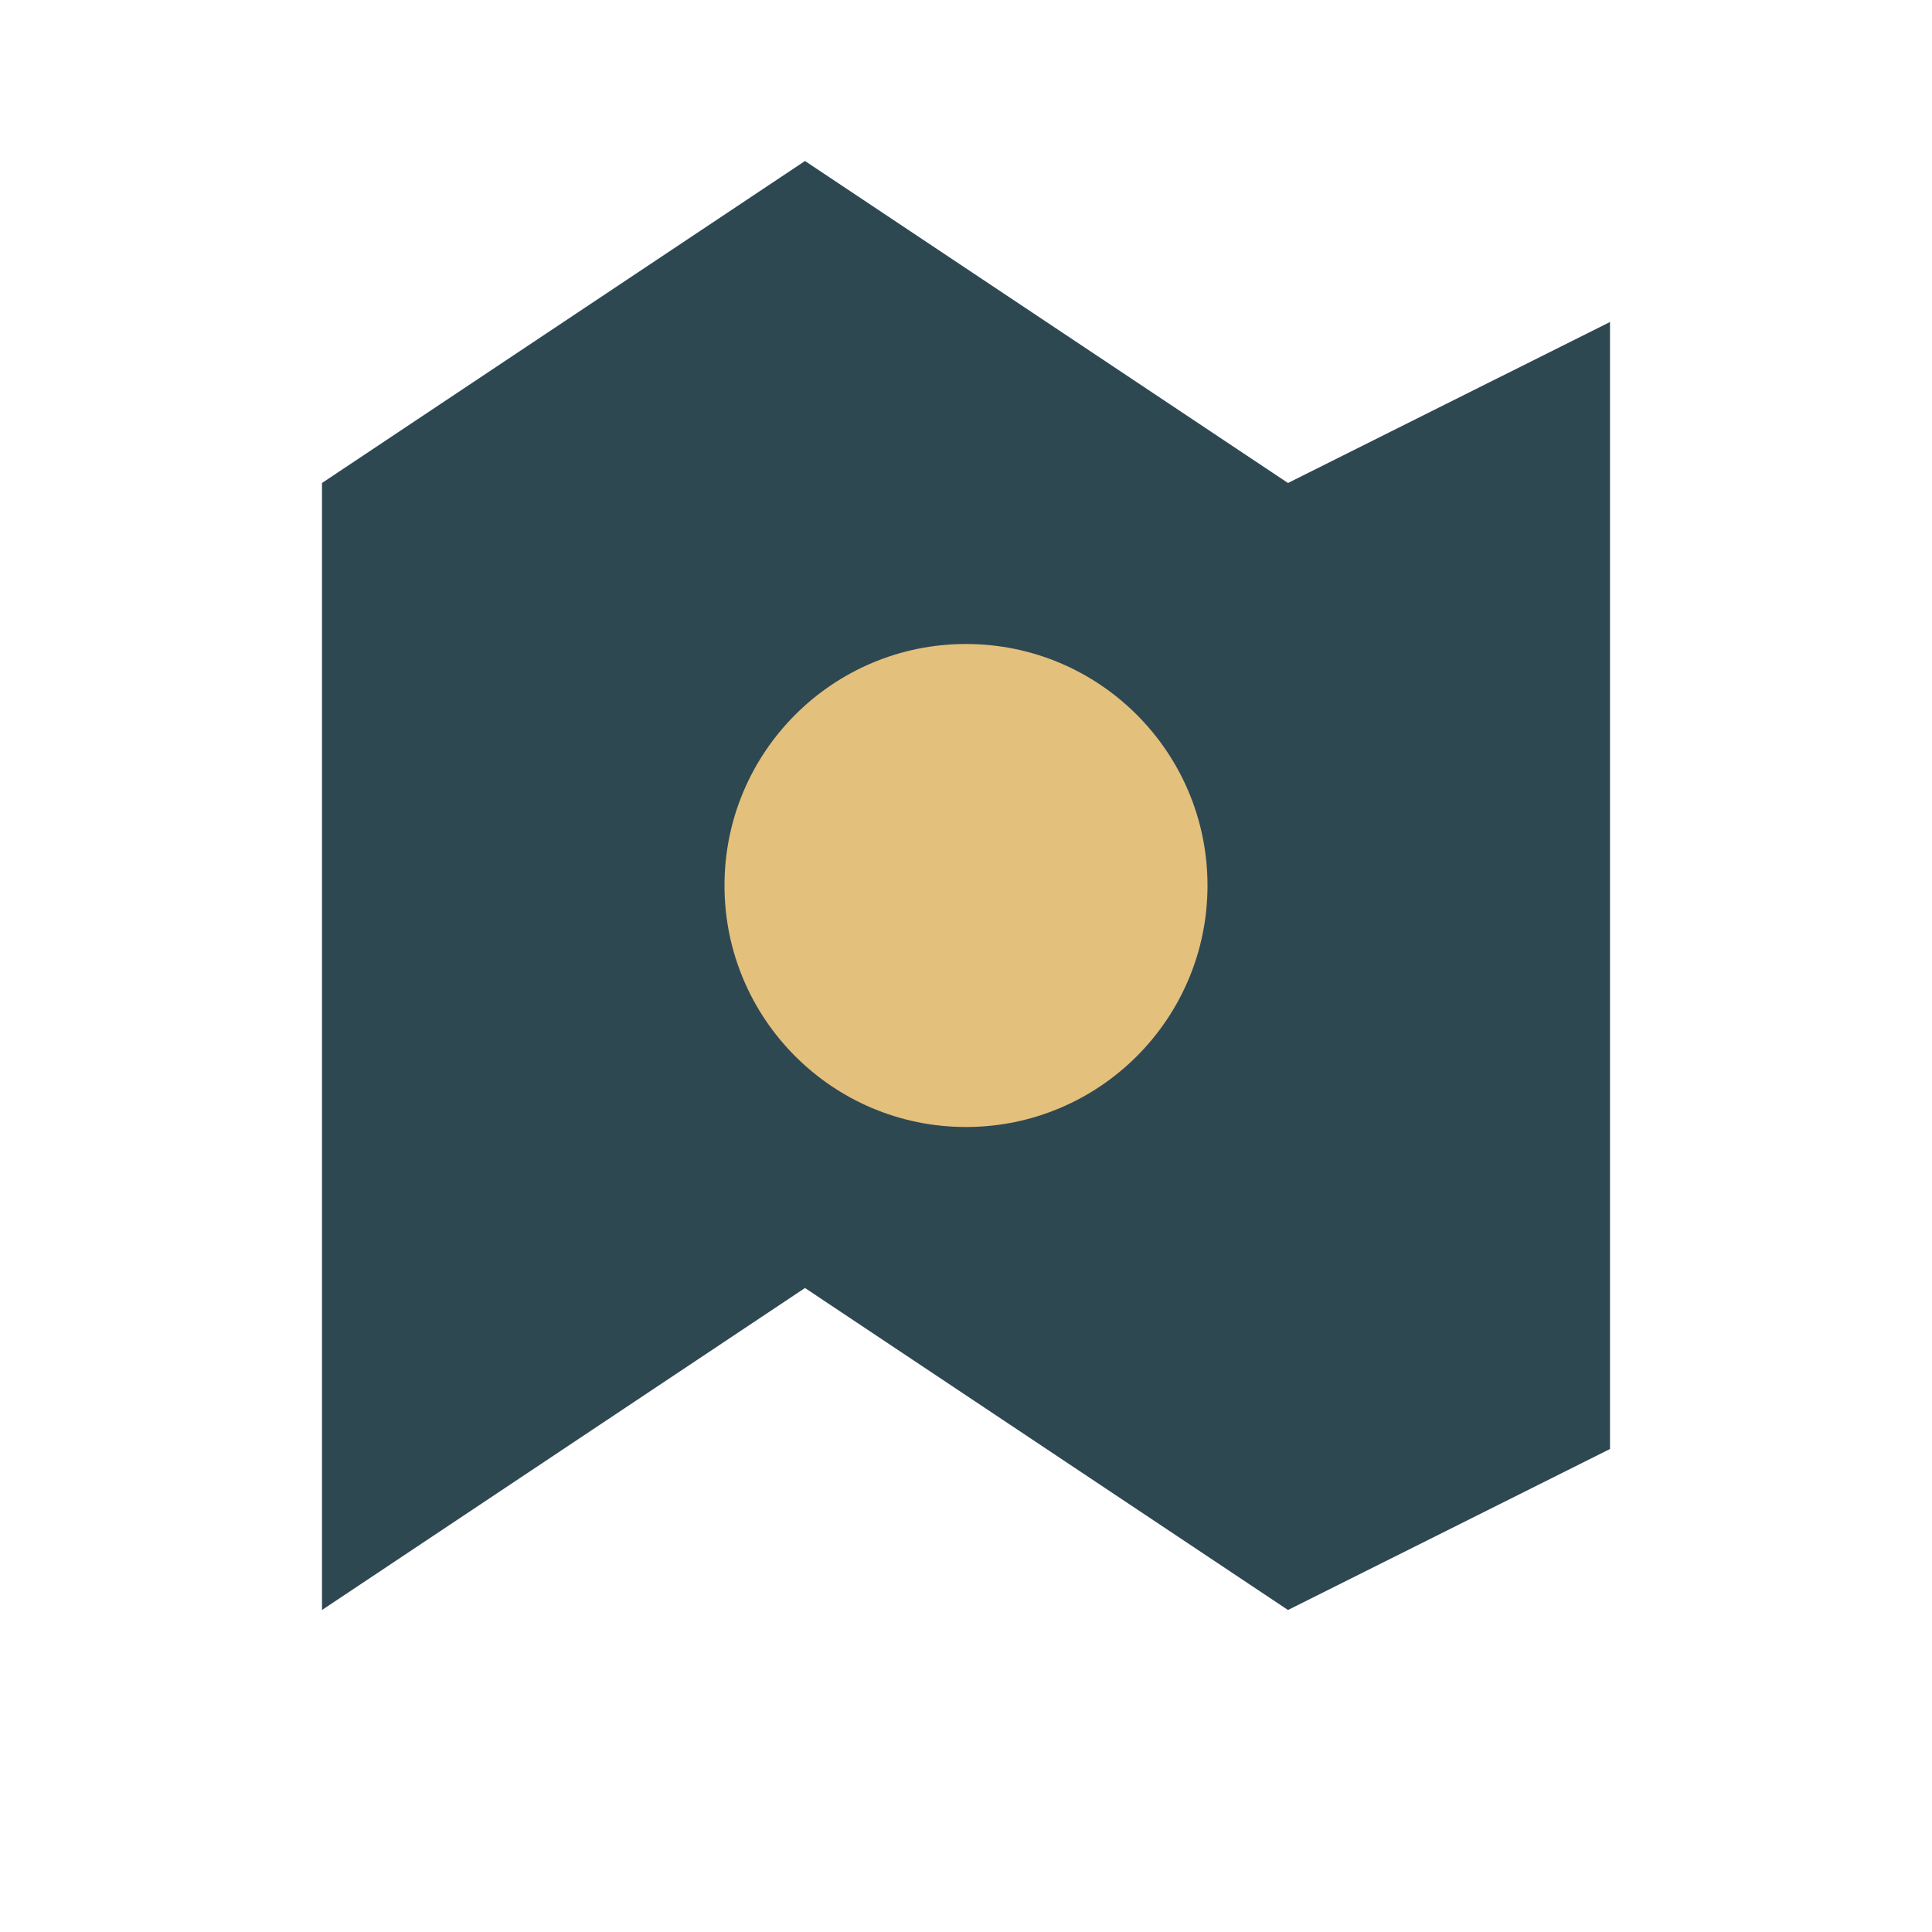 <?xml version="1.0" encoding="UTF-8"?>
<svg xmlns="http://www.w3.org/2000/svg" width="24" height="24" viewBox="0 0 24 24"><path d="M4 20l6-4 6 4 4-2V4l-4 2-6-4-6 4v14z" fill="#2E4852"/><circle cx="12" cy="11" r="3" fill="#E4C07D"/></svg>
